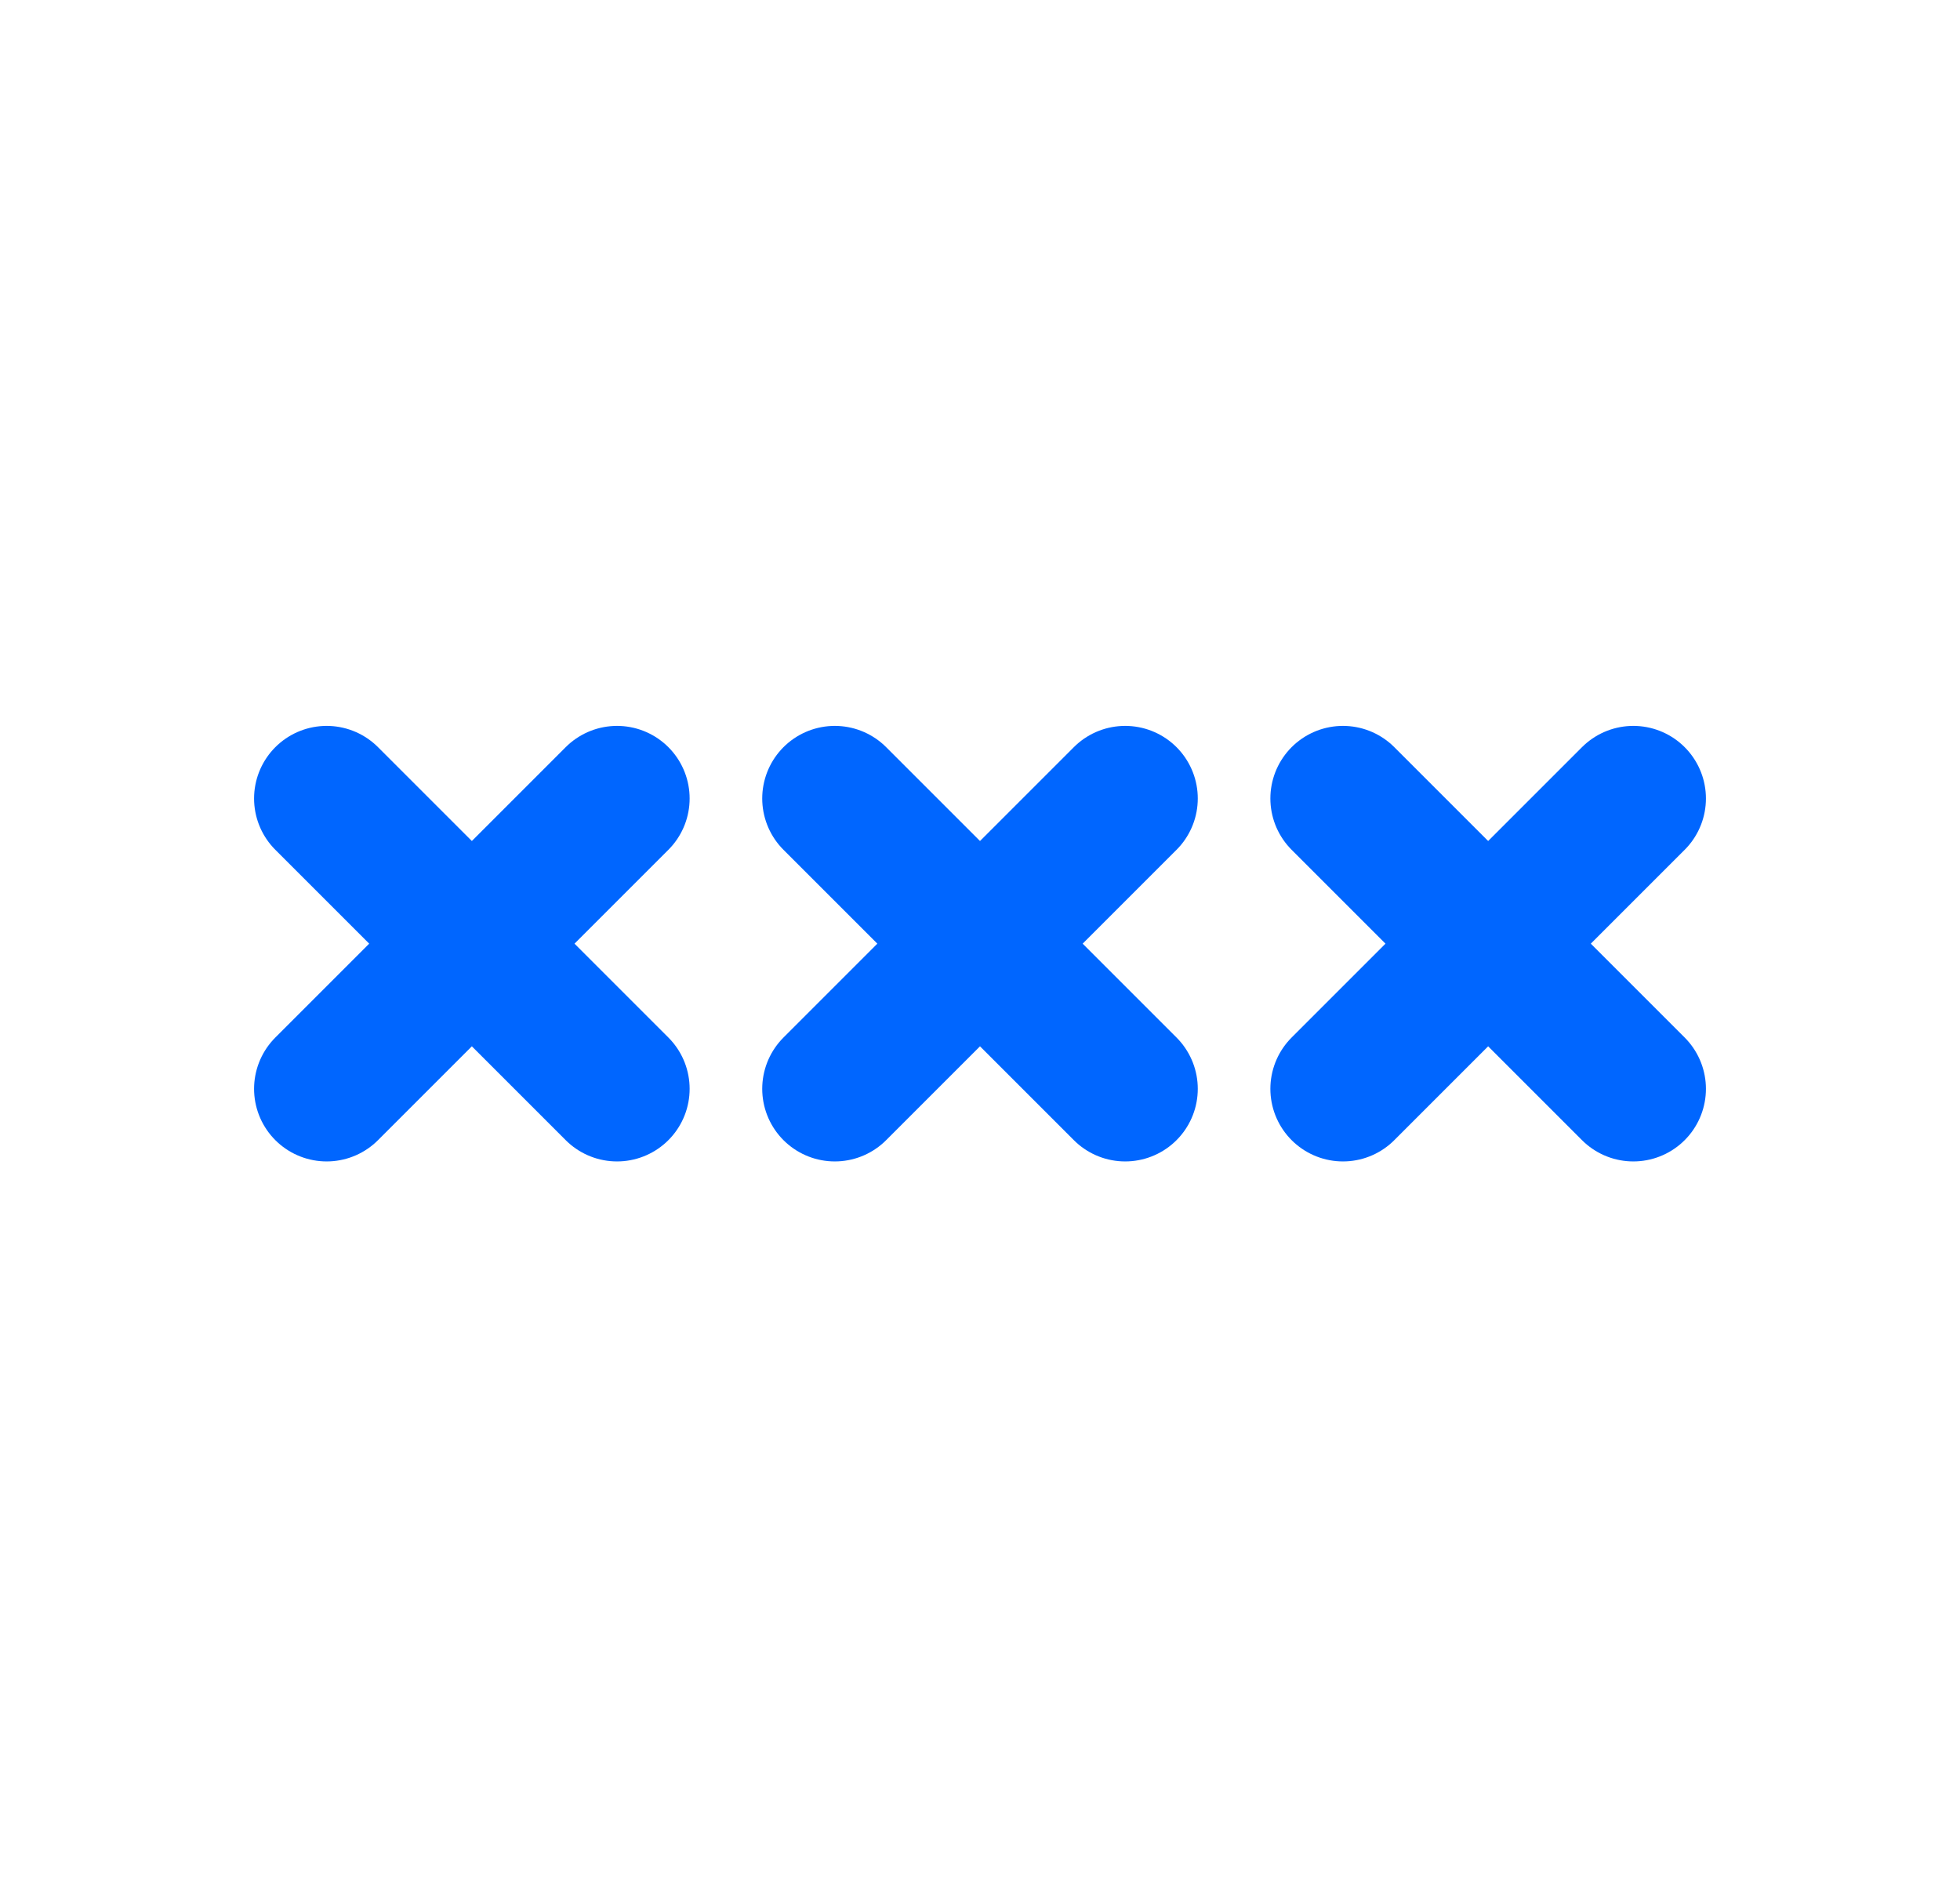 <svg width="27" height="26" viewBox="0 0 27 26" fill="none" xmlns="http://www.w3.org/2000/svg">
<path d="M4.5 11L8.5 15M8.5 11L4.5 15" stroke="#0066FF" stroke-width="2" stroke-linecap="round" stroke-linejoin="round"/>
<path d="M11.5 11L15.5 15M15.5 11L11.5 15" stroke="#0066FF" stroke-width="2" stroke-linecap="round" stroke-linejoin="round"/>
<path d="M18.5 11L22.5 15M22.5 11L18.5 15" stroke="#0066FF" stroke-width="2" stroke-linecap="round" stroke-linejoin="round"/>
</svg>
